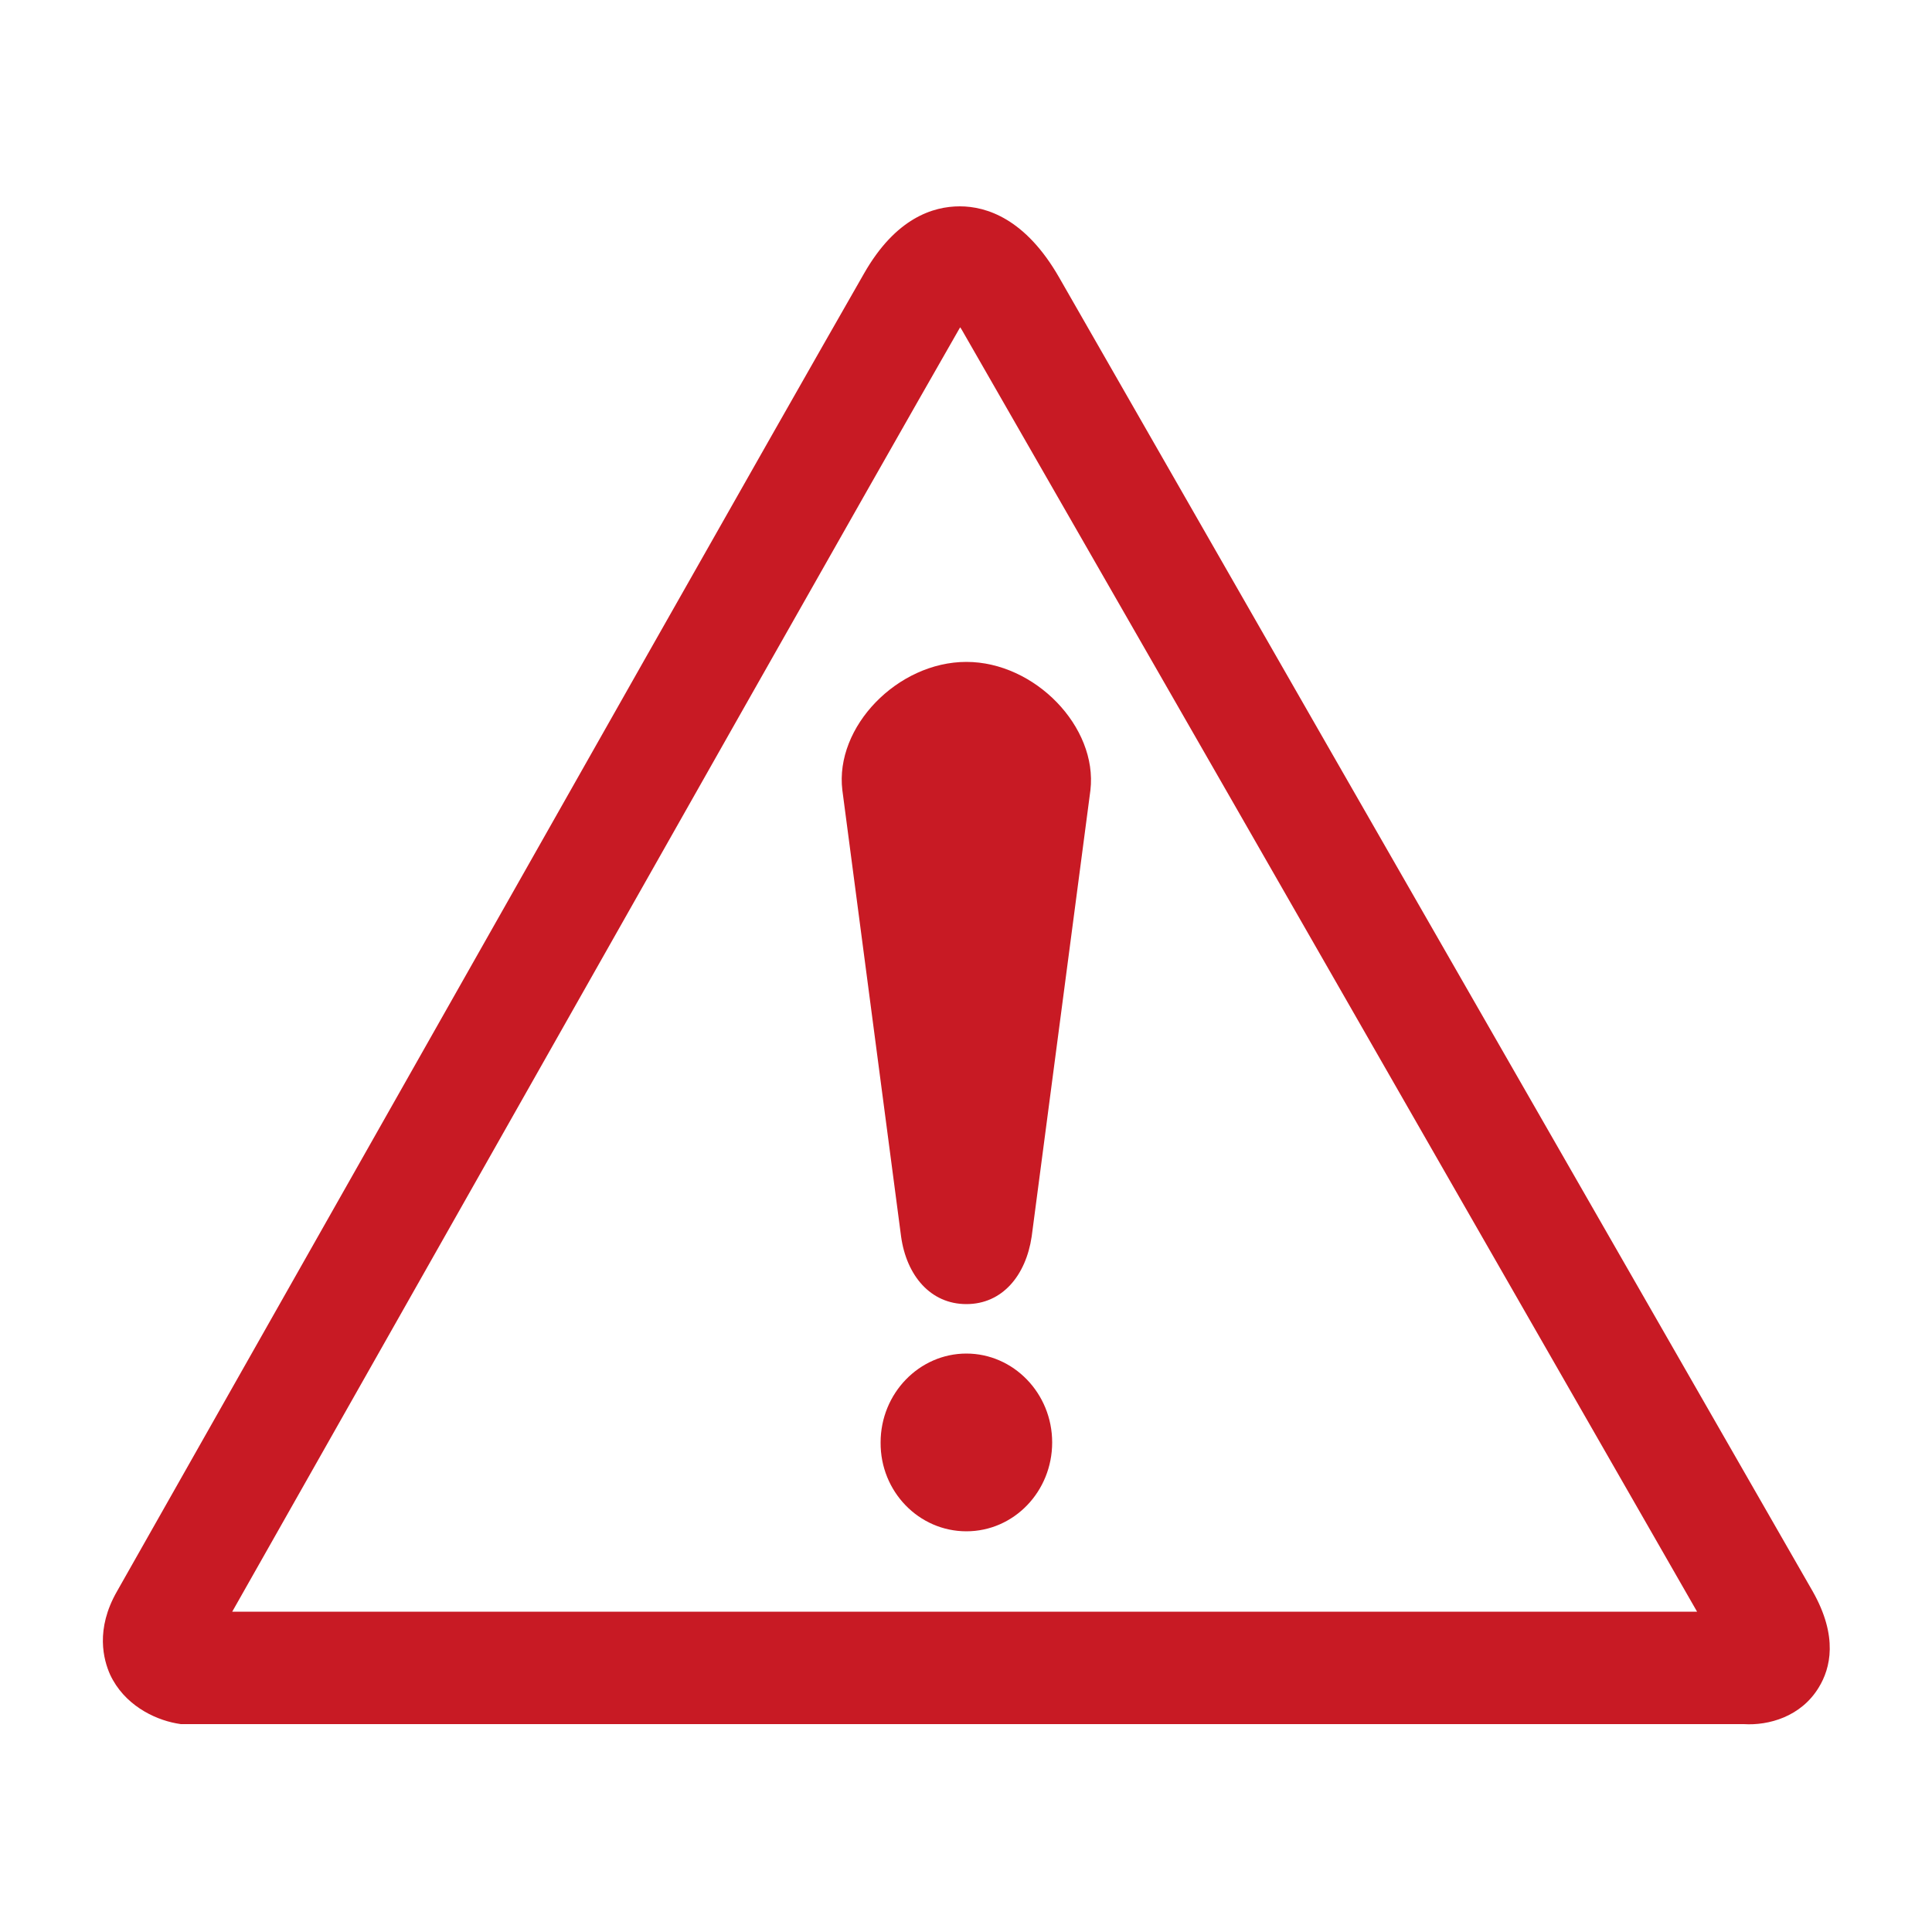 <?xml version="1.0" encoding="UTF-8"?>
<svg id="Calque_1" xmlns="http://www.w3.org/2000/svg" version="1.1" viewBox="0 0 500 500">
  <!-- Generator: Adobe Illustrator 29.4.0, SVG Export Plug-In . SVG Version: 2.1.0 Build 152)  -->
  <defs>
    <style>
      .st0 {
        fill: #c81a24;
        fill-rule: evenodd;
      }
    </style>
  </defs>
  <path class="st0" d="M223.6,70.8c-23.9,41.7-83,146.2-130.5,230.1l-62.8,110.9c-5.7,9.9-3.5,17.8-1.8,21.6,3.6,7.7,11.2,11.5,17.1,12.6l1.2.2h405.3-.8c6.4.4,14.8-1.9,19.4-9.5,3-4.9,5.1-13.1-1.6-24.9l-125.6-218.9-69.4-121.1c-8.7-15.2-18.8-18.4-25.7-18.4s-16.6,3-24.8,17.4h0ZM117.8,315.2c47.5-83.9,106.5-188.3,130.4-230l.3-.5c.3.5.6.9.9,1.5l69.5,121.1s110.8,193.3,120.3,209.8H60.1l57.7-101.9"/>
  <path class="st0" d="M250.1,396.3c12.3,0,22.2-10.3,22.2-23s-10-23-22.2-23-22.2,10.3-22.2,23c-.1,12.7,9.9,23,22.2,23"/>
  <path class="st0" d="M250.1,171.3c17.7,0,34,16.8,32.1,33.2l-15.2,115.5c-1.5,10.1-7.6,17.5-16.9,17.5s-15.5-7.4-16.9-17.5l-15.2-115.5c-2-16.4,14.3-33.2,32.1-33.2"/>
</svg>